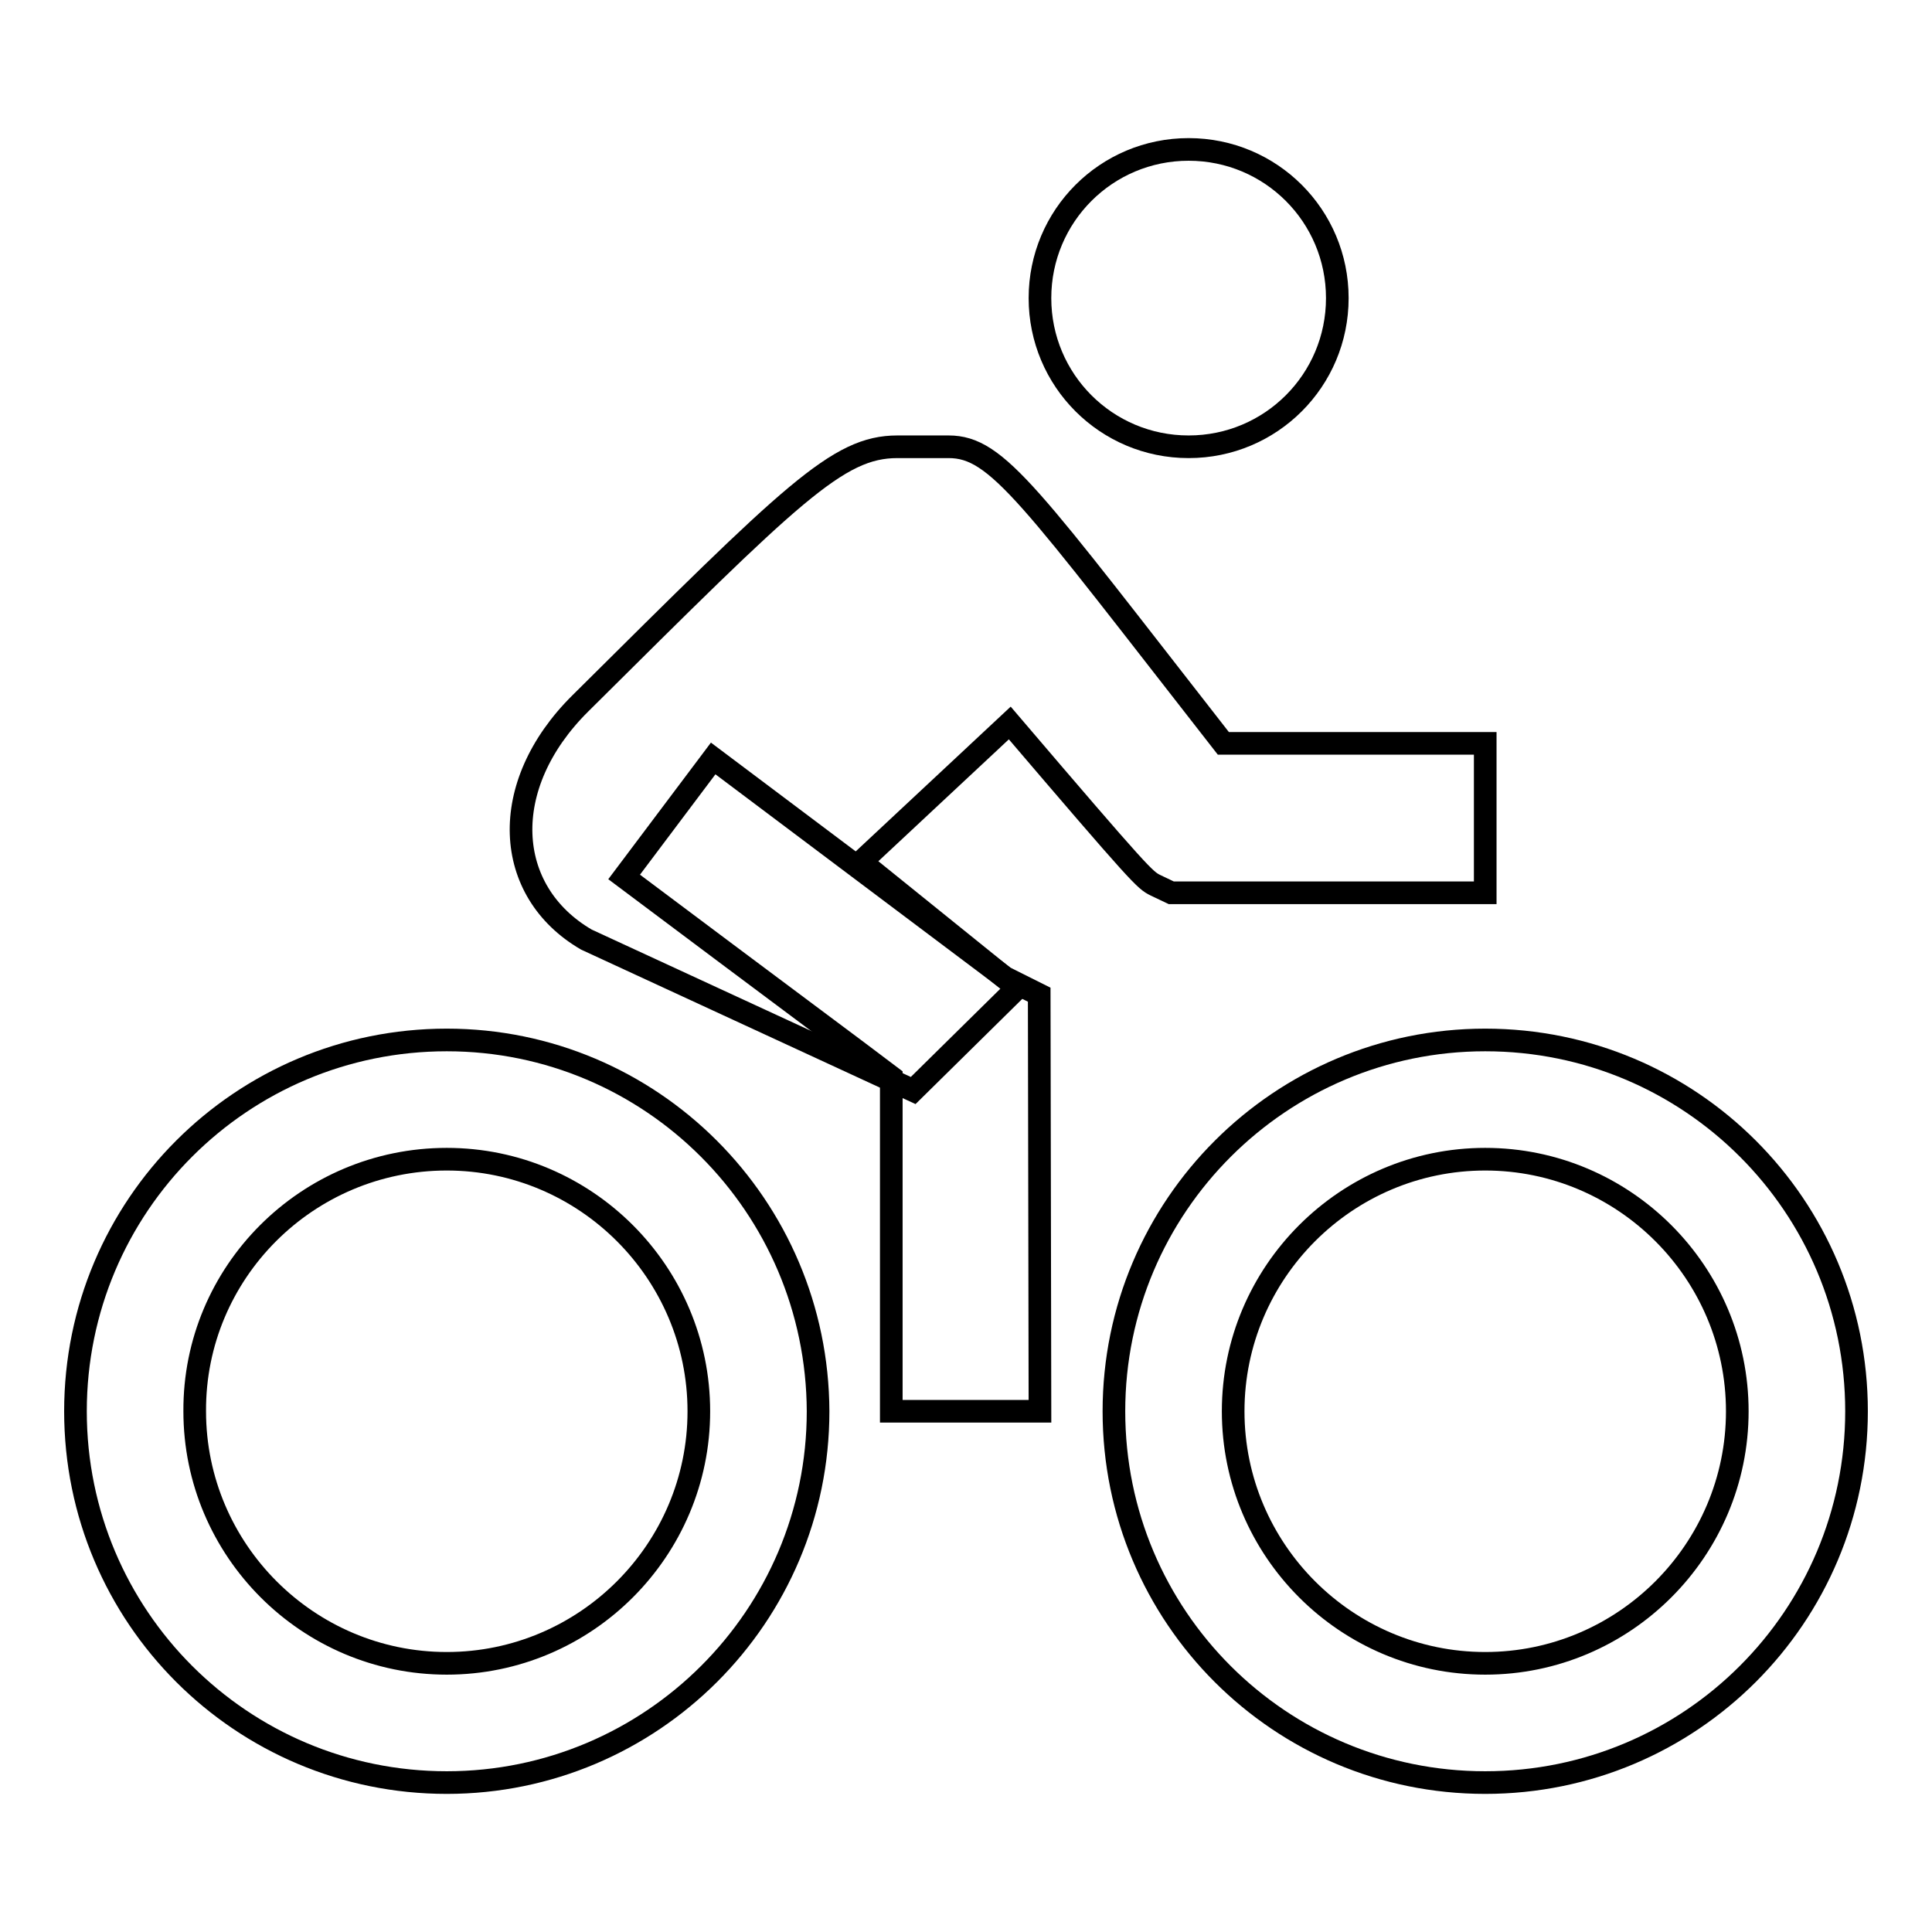 <?xml version="1.0" encoding="utf-8"?>
<!-- Svg Vector Icons : http://www.onlinewebfonts.com/icon -->
<!DOCTYPE svg PUBLIC "-//W3C//DTD SVG 1.1//EN" "http://www.w3.org/Graphics/SVG/1.1/DTD/svg11.dtd">
<svg version="1.1" xmlns="http://www.w3.org/2000/svg" xmlns:xlink="http://www.w3.org/1999/xlink" x="0px" y="0px" viewBox="0 0 256 256" enable-background="new 0 0 256 256" xml:space="preserve">
<g><g><path stroke-width="3" fill-opacity="0" stroke="#000000"  d="M137.8,187h-19.7v-44.3c-5-3.8-15-11.2-35.4-26.5l11.8-15.7c0,0,33.4,25.1,38.6,29l4.6,2.3L137.8,187z"/><path stroke-width="3" fill-opacity="0" stroke="#000000"  d="M177.2,39.5c0,10.9-8.8,19.7-19.7,19.7s-19.7-8.8-19.7-19.7s8.8-19.7,19.7-19.7S177.2,28.6,177.2,39.5z"/><path stroke-width="3" fill-opacity="0" stroke="#000000"  d="M196.8,153.6c18.4,0,33.4,15,33.4,33.4c0,18.4-15,33.4-33.4,33.4c-18.4,0-33.4-15-33.4-33.4S178.4,153.6,196.8,153.6 M196.8,137.8c-27.1,0-49.2,22-49.2,49.2s22,49.2,49.2,49.2s49.2-22,49.2-49.2S224,137.8,196.8,137.8L196.8,137.8z"/><path stroke-width="3" fill-opacity="0" stroke="#000000"  d="M59.2,153.6c18.4,0,33.4,15,33.4,33.4c0,18.4-15,33.4-33.4,33.4c-18.4,0-33.4-15-33.4-33.4C25.7,168.6,40.7,153.6,59.2,153.6 M59.2,137.8C32,137.8,10,159.8,10,187s22,49.2,49.2,49.2c27.1,0,49.2-22,49.2-49.2C108.3,159.8,86.3,137.8,59.2,137.8L59.2,137.8z"/><path stroke-width="3" fill-opacity="0" stroke="#000000"  d="M162.1,98.5c-25.7-32.9-29.9-39.3-36.4-39.3c-5.8,0-4,0-6.8,0c-7.9,0-13.9,6.1-42,34c-11,10.9-10.2,24.9,0.8,31.3l43.3,20l13.8-13.6l-20.7-16.7l19.7-18.4c17.5,20.5,17.9,20.8,19.3,21.5l2.1,1h41.6V98.5L162.1,98.5L162.1,98.5z"/></g></g>
</svg>